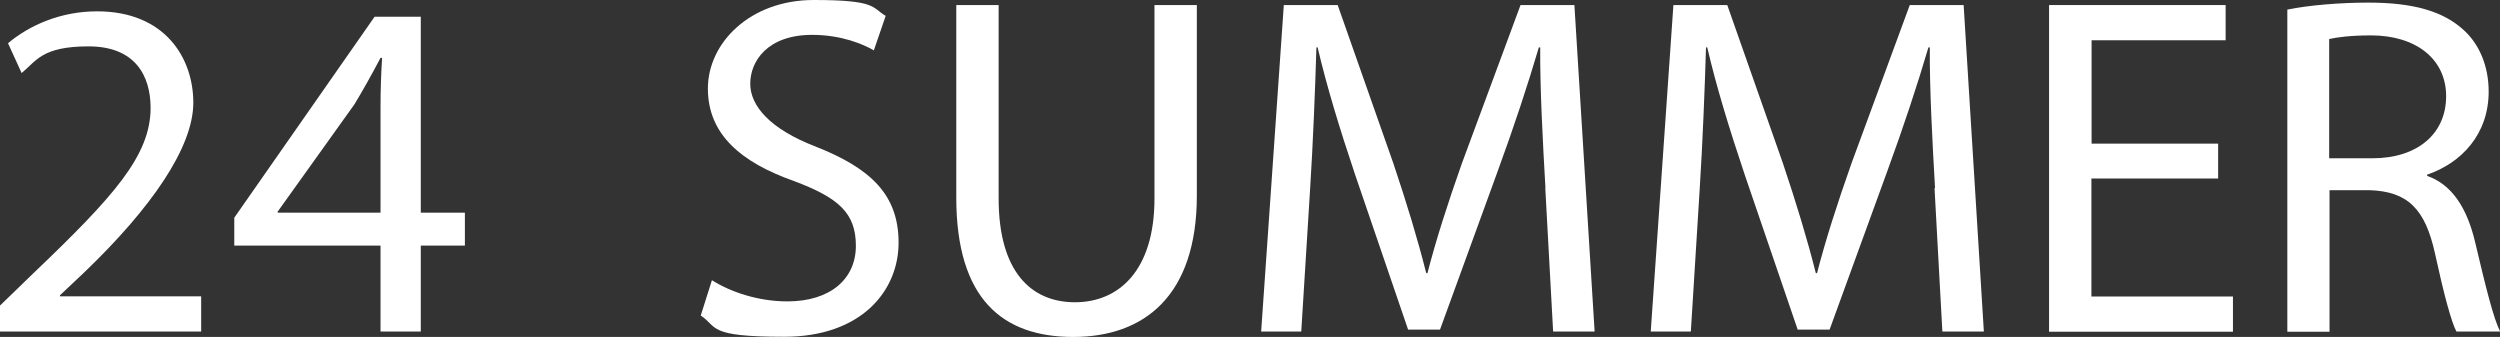 <?xml version="1.0" encoding="UTF-8"?>
<svg id="_レイヤー_1" data-name="レイヤー 1" xmlns="http://www.w3.org/2000/svg" version="1.1" viewBox="0 0 1434.2 193.3">
  <rect x="0" y="0" width="1434.2" height="193.3" fill="#333333" stroke="none"/>
  <defs>
    <style>
      .cls-1 {
        fill: #fff;
        stroke-width: 0px;
      }
    </style>
  </defs>
  <path class="cls-1" d="M0,190.2v-14.9l19.2-18.6c46.1-44,67.1-67.4,67.2-94.7,0-18.4-8.7-35.4-35.6-35.4s-30,8.5-38.4,15.3l-7.8-17.1C17,14.4,34.9,6.5,55.7,6.5c38.9,0,55.2,26.7,55.2,52.4s-24.2,60.5-62.2,97l-14.3,13.5v.6h81v20.2H0Z"/>
  <path class="cls-1" d="M218.3,190.2v-49.3h-83.9v-16L214.9,9.6h26.5v112.4h25.3v18.9h-25.3v49.3h-23.1ZM218.3,122v-60.5c0-9.4.3-18.8.9-28.3h-.9c-5.6,10.6-10,18.4-15,26.7l-44,61.5v.6c0,0,59.1,0,59.1,0Z"/>
  <path class="cls-1" d="M408.5,160.8c10.8,6.8,26.6,12.1,43.2,12.1,24.7,0,39.3-12.9,39.3-31.9s-10.2-27.6-35.4-37.1c-30.6-10.8-49.5-26.9-49.5-53.1S430.3,0,466.8,0s33.2,4.4,41.3,9.1l-6.8,19.8c-6-3.5-18.5-8.9-35.4-8.9-25.7,0-35.5,15.2-35.5,28s11.4,26,37.3,36c31.8,12.5,47.8,27.7,47.8,55.2s-21.2,54-65.6,54-37.9-5.5-47.9-12.2l6.4-20.2Z"/>
  <path class="cls-1" d="M572.9,2.9v111c0,41.8,18.5,59.5,43.8,59.5s45.6-18.4,45.6-59.5V2.9h24.3v109.3c0,57.6-30.3,81.1-70.9,81.1s-67.1-21.8-67.1-80V2.9h24.3Z"/>
  <path class="cls-1" d="M886.6,108c-1.5-26-3.2-57.6-3-80.8h-.8c-6.4,21.7-14.2,45.3-23.6,71l-33.1,90.9h-18.3l-30.5-89.2c-8.9-26.5-16.2-50.5-21.4-72.7h-.7c-.7,23.3-1.9,54.5-3.7,82.6l-5,80.4h-23l13-187.3h30.9l31.9,90.7c7.7,22.9,14,43.6,18.9,63.1h.7c4.9-19,11.5-39.6,19.8-63.1L872.3,2.9h30.9l11.6,187.3h-23.8l-4.5-82.3Z"/>
  <path class="cls-1" d="M1110.1,108c-1.5-26-3.2-57.6-3-80.8h-.8c-6.4,21.7-14.2,45.3-23.6,71l-33.1,90.9h-18.3l-30.5-89.2c-8.9-26.5-16.2-50.5-21.4-72.7h-.7c-.7,23.3-1.9,54.5-3.7,82.6l-5,80.4h-23l13-187.3h30.9l31.9,90.7c7.7,22.9,14,43.6,18.9,63.1h.7c4.9-19,11.5-39.6,19.8-63.1l33.4-90.7h30.9l11.6,187.3h-23.8l-4.5-82.3Z"/>
  <path class="cls-1" d="M1272.4,102.4h-72.6v67.7h81.2v20.2h-105.5V2.9h101.3v20.2h-76.9v59.3h72.6v20Z"/>
  <path class="cls-1" d="M1312.2,5.5c12.3-2.5,29.9-4,46.5-4,25.7,0,42.6,4.9,54.3,15.4,9.3,8.2,14.7,21,14.7,35.6,0,24.6-15.7,41-35.3,47.7v.7c14.3,5,22.9,18.5,27.5,37.9,6.2,26.2,10.6,44.1,14.4,51.4h-25.1c-2.9-5.4-7.2-21.4-12.3-44.8-5.6-25.6-15.7-35.6-37.6-36.3h-22.9v81.2h-24.2V5.5ZM1336.3,90.8h24.7c25.9,0,42.3-14.1,42.3-35.6s-17.5-34.9-43.1-34.9c-11.7,0-19.8,1.1-24,2.1v68.4Z"/>
</svg>